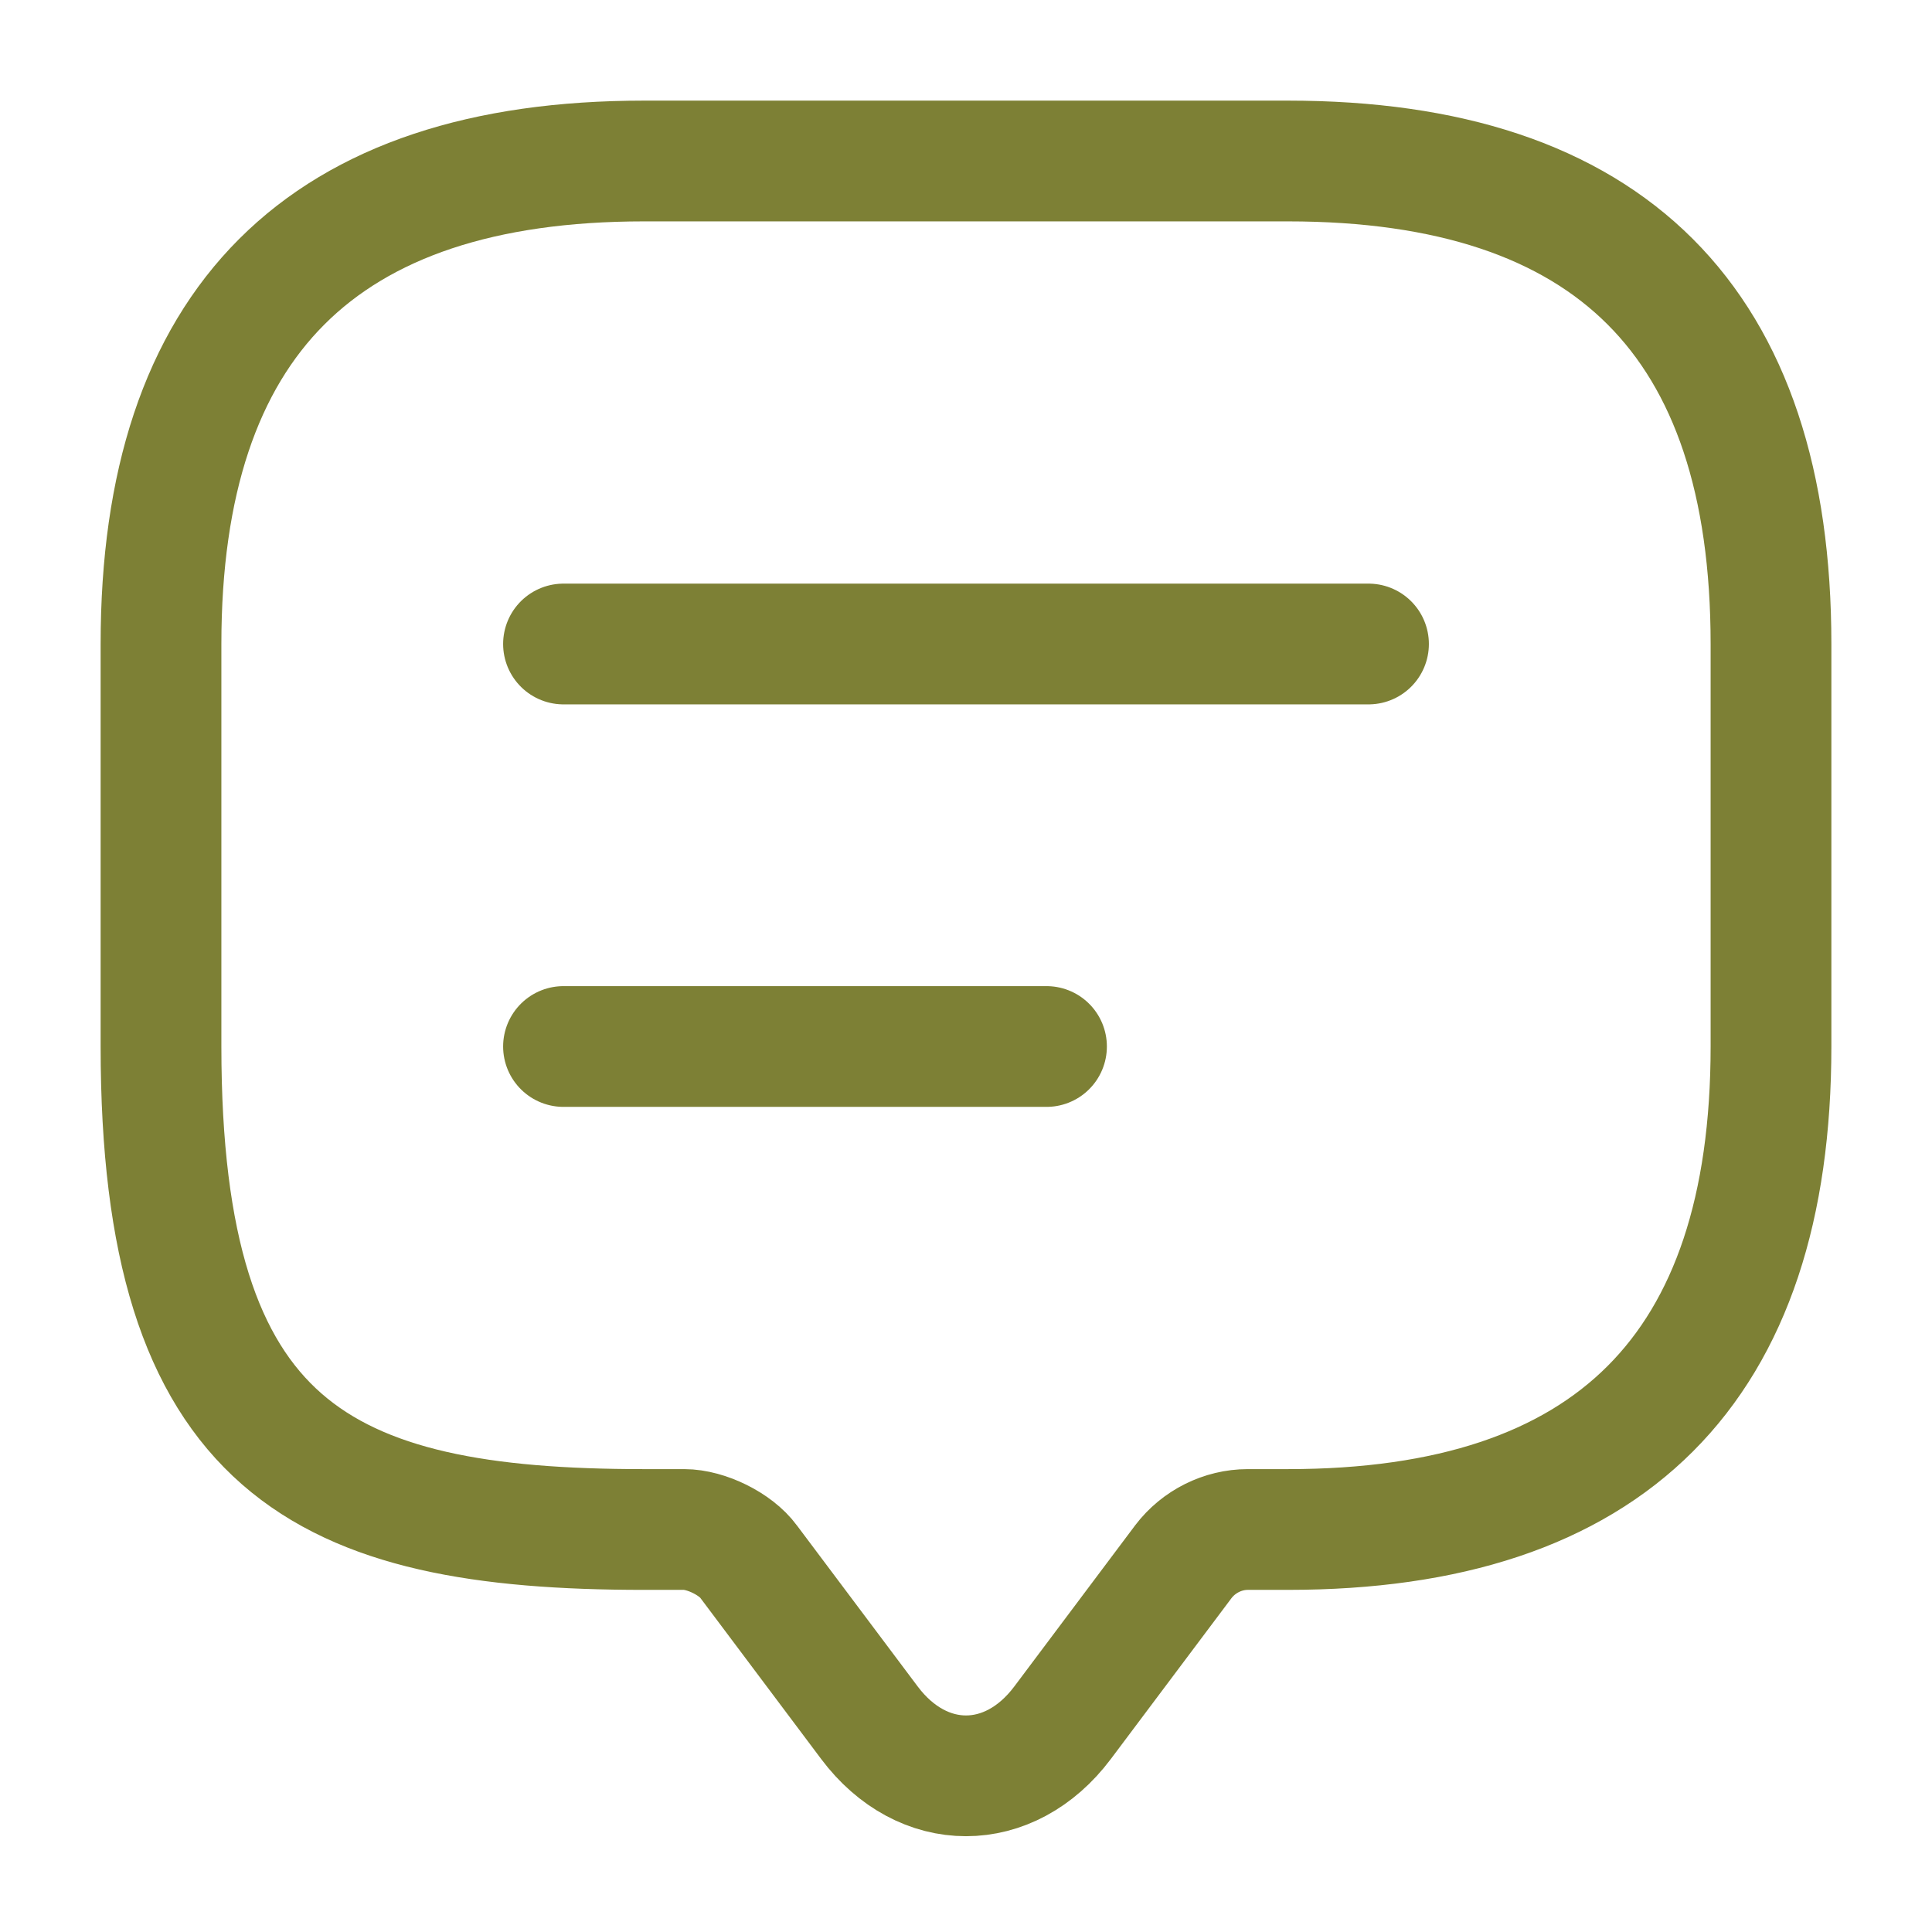 <svg xmlns="http://www.w3.org/2000/svg" width="24" height="24" fill="none" stroke="#7d8035" stroke-width="1.5" stroke-linejoin="round" xmlns:v="https://vecta.io/nano"><path d="M8.5 19H8c-4 0-6-1-6-6V8c0-4 2-6 6-6h8c4 0 6 2 6 6v5c0 4-2 6-6 6h-.5c-.31 0-.61.15-.8.4l-1.5 2c-.66.88-1.74.88-2.4 0l-1.5-2c-.16-.22-.53-.4-.8-.4z" stroke-miterlimit="10"/><path d="M7 8h10M7 13h6" stroke-linecap="round"/></svg>